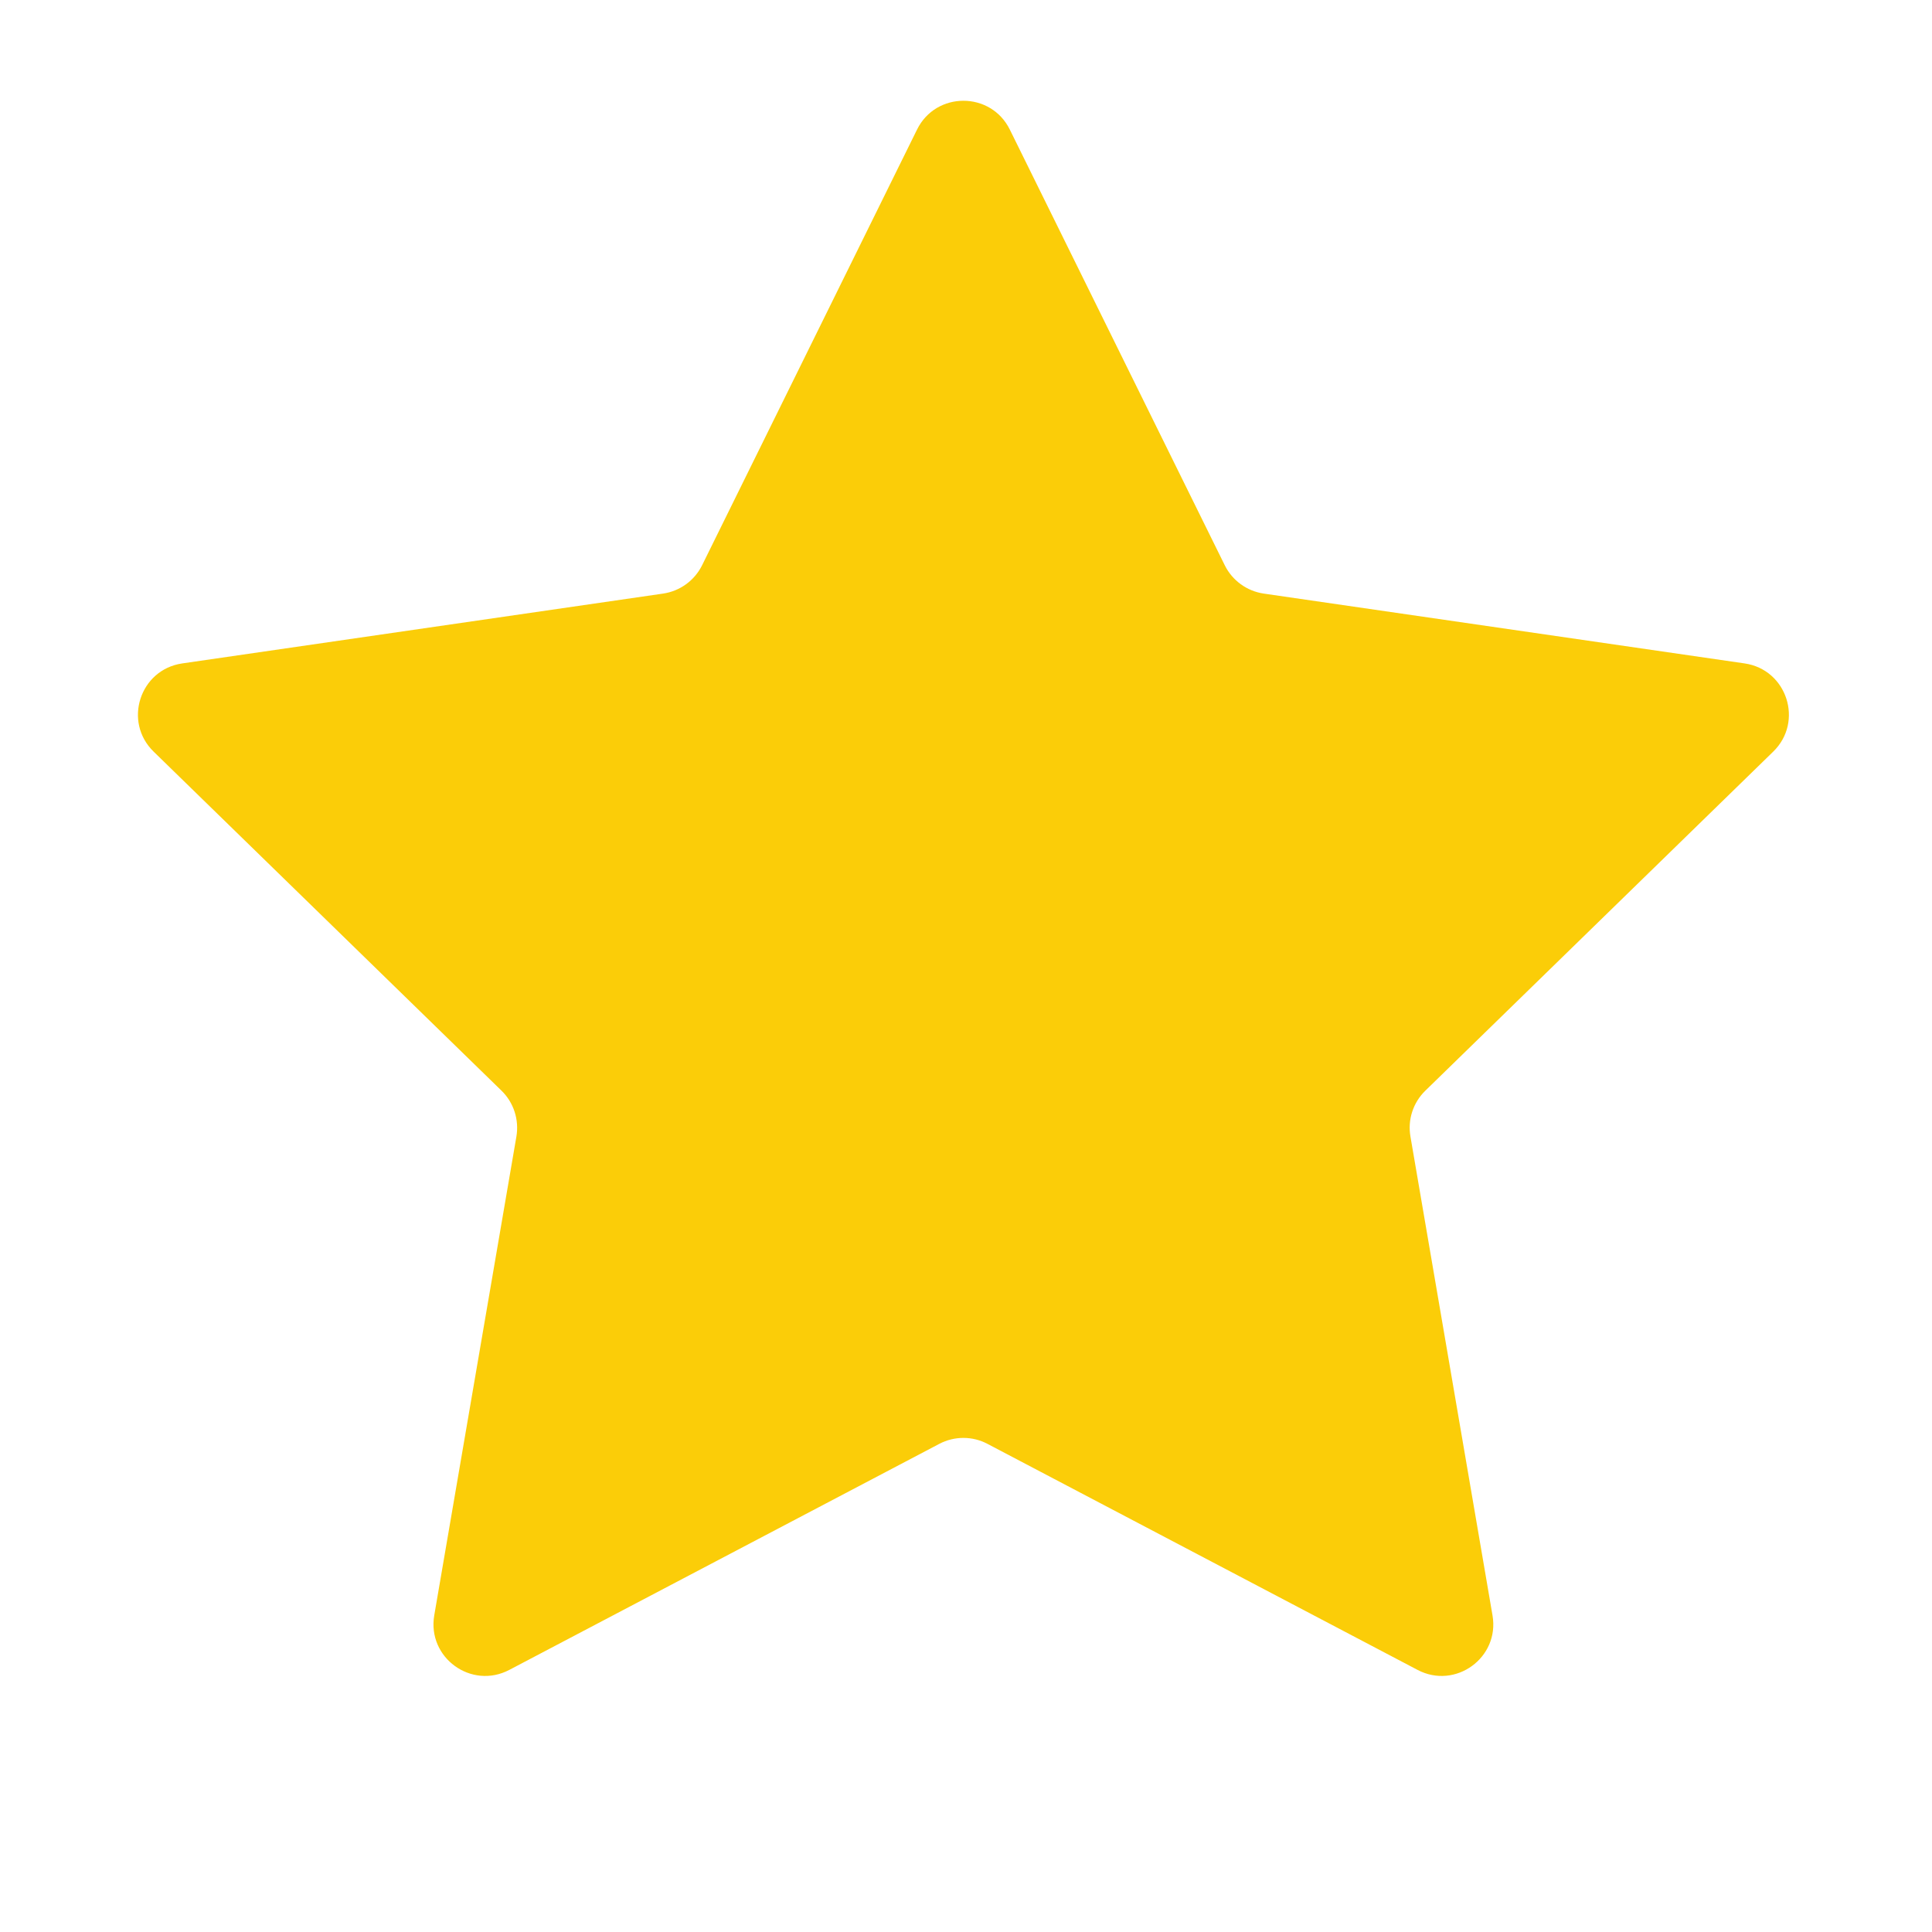 <svg width="21" height="21" viewBox="0 0 21 21" fill="none" xmlns="http://www.w3.org/2000/svg">
<path d="M9.968 1.408C10.174 0.991 10.77 0.991 10.976 1.408L13.313 6.145C13.395 6.31 13.553 6.425 13.736 6.452L18.963 7.211C19.424 7.278 19.608 7.845 19.274 8.17L15.492 11.856C15.36 11.985 15.299 12.171 15.331 12.354L16.223 17.559C16.302 18.018 15.82 18.368 15.408 18.151L10.733 15.694C10.57 15.608 10.374 15.608 10.21 15.694L5.536 18.151C5.123 18.368 4.642 18.018 4.72 17.559L5.613 12.354C5.644 12.171 5.584 11.985 5.452 11.856L1.67 8.17C1.336 7.845 1.52 7.278 1.981 7.211L7.208 6.452C7.391 6.425 7.549 6.31 7.631 6.145L9.968 1.408Z" fill="#FBCD08"/>
</svg>

